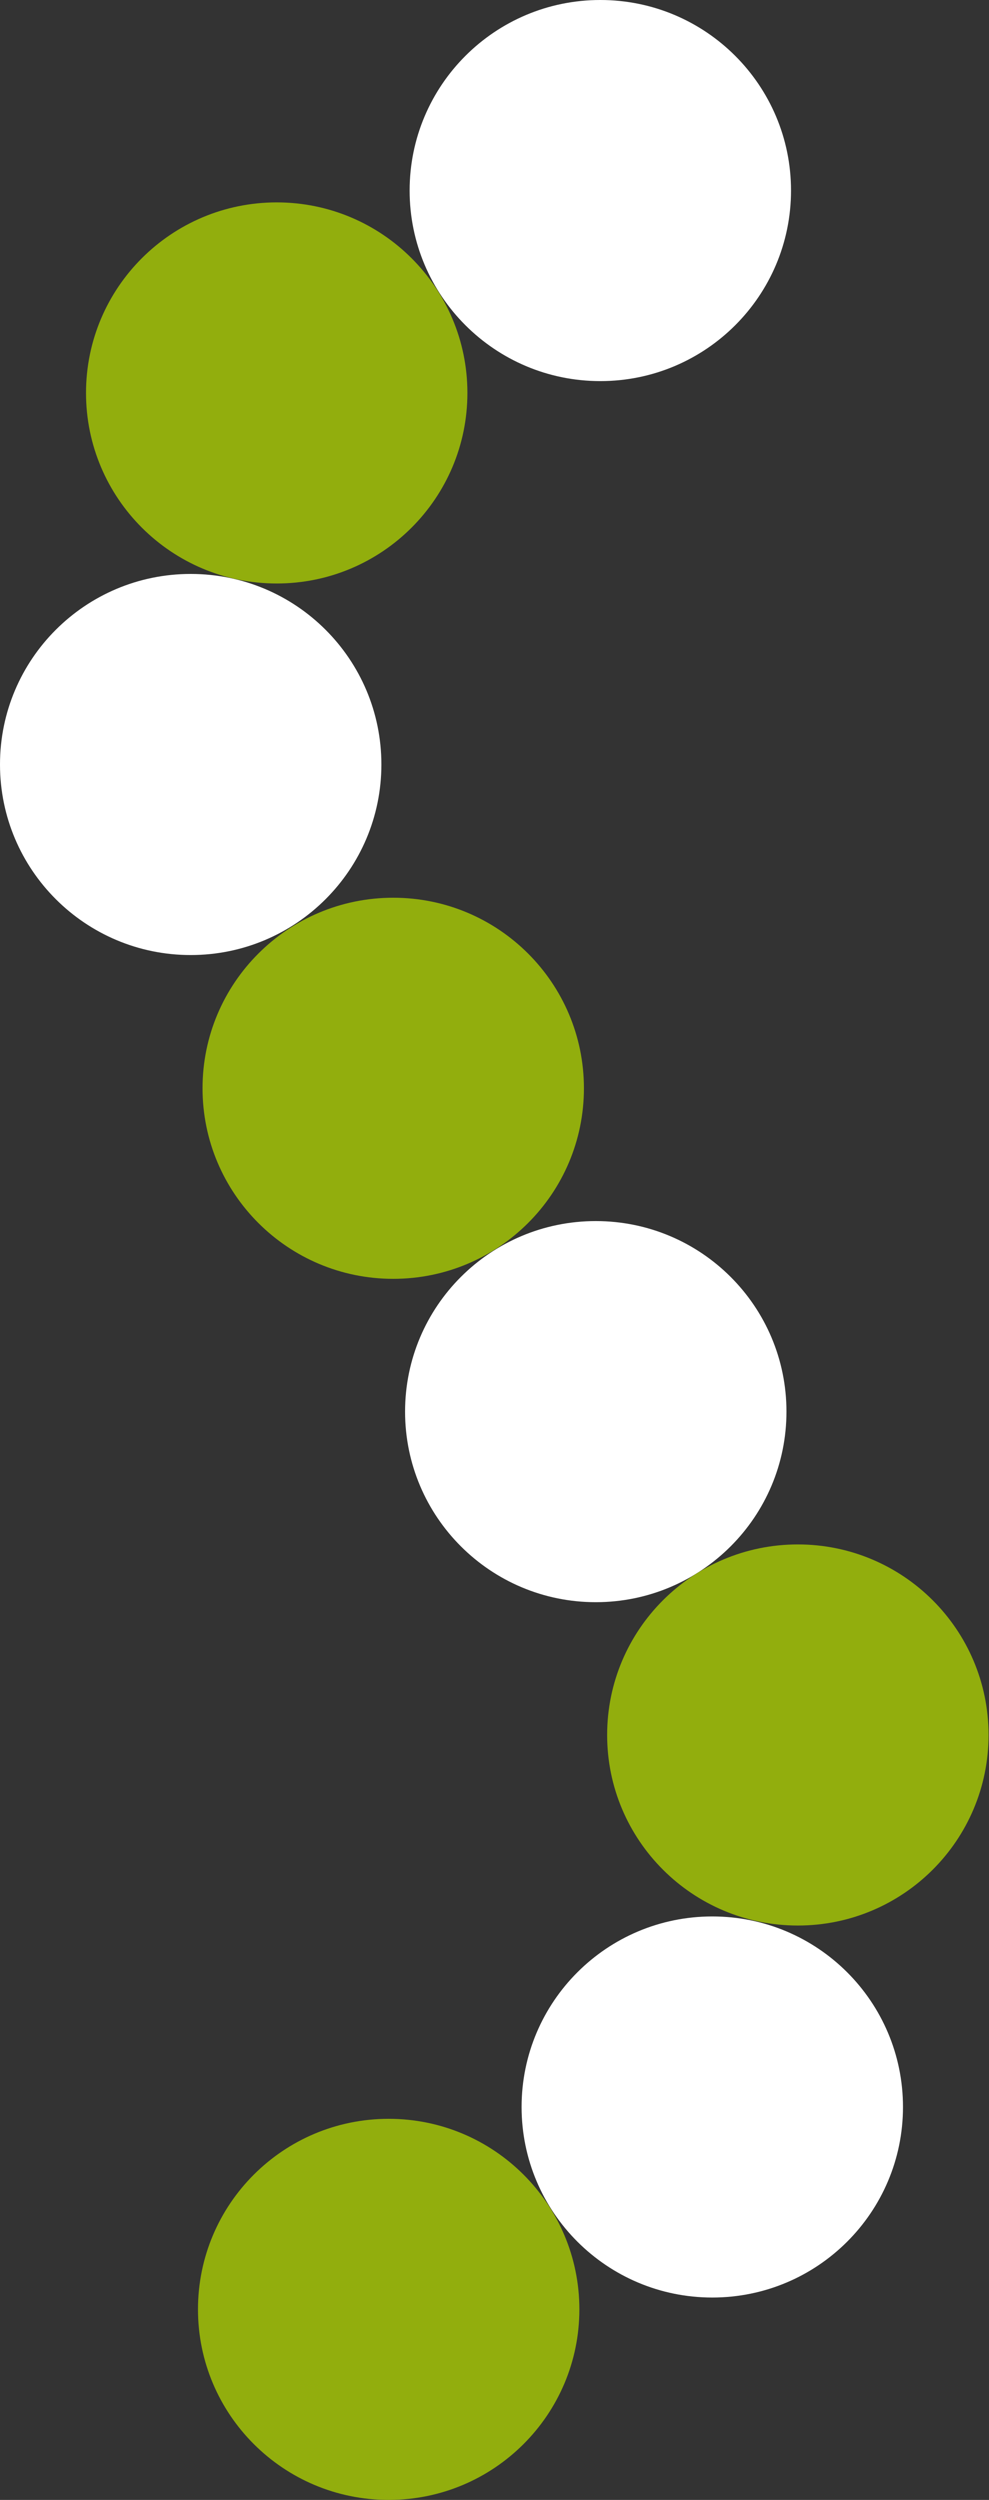 <svg width="38" height="96" viewBox="0 0 38 96" fill="none" xmlns="http://www.w3.org/2000/svg">
<rect x="0" y="0" width="38" height="96" fill="#333333" stroke="none"/>
<g clip-path="url(#clip0_9224_1485)">
<path d="M30.218 54.208C30.218 50.167 26.938 46.891 22.891 46.891C18.844 46.891 15.564 50.167 15.564 54.208C15.564 58.25 18.844 61.526 22.891 61.526C26.938 61.526 30.218 58.25 30.218 54.208Z" fill="white"/>
<path d="M37.983 66.625C37.983 62.584 34.702 59.308 30.655 59.308C26.609 59.308 23.328 62.584 23.328 66.625C23.328 70.667 26.609 73.943 30.655 73.943C34.702 73.943 37.983 70.667 37.983 66.625Z" fill="#92AE0D"/>
<path d="M34.695 80.911C34.695 76.87 31.414 73.594 27.368 73.594C23.321 73.594 20.041 76.87 20.041 80.911C20.041 84.952 23.321 88.228 27.368 88.228C31.414 88.228 34.695 84.952 34.695 80.911Z" fill="white"/>
<path d="M22.261 88.683C22.261 84.641 18.981 81.365 14.934 81.365C10.887 81.365 7.607 84.641 7.607 88.683C7.607 92.724 10.887 96 14.934 96C18.981 96 22.261 92.724 22.261 88.683Z" fill="#92AE0D"/>
<path d="M22.436 41.791C22.436 37.75 19.156 34.474 15.109 34.474C11.062 34.474 7.782 37.75 7.782 41.791C7.782 45.833 11.062 49.109 15.109 49.109C19.156 49.109 22.436 45.833 22.436 41.791Z" fill="#92AE0D"/>
<path d="M14.654 29.357C14.654 25.316 11.374 22.04 7.327 22.04C3.28 22.04 -4.3112e-06 25.316 -4.13455e-06 29.357C-3.9579e-06 33.398 3.28 36.675 7.327 36.675C11.374 36.675 14.654 33.398 14.654 29.357Z" fill="white"/>
<path d="M17.959 15.089C17.959 11.048 14.679 7.772 10.632 7.772C6.586 7.772 3.305 11.048 3.305 15.089C3.305 19.13 6.586 22.407 10.632 22.407C14.679 22.407 17.959 19.13 17.959 15.089Z" fill="#92AE0D"/>
<path d="M30.393 7.317C30.393 3.276 27.113 -0 23.066 -0C19.019 -0 15.739 3.276 15.739 7.317C15.739 11.359 19.019 14.635 23.066 14.635C27.113 14.635 30.393 11.359 30.393 7.317Z" fill="white"/>
</g>
<defs>
<clipPath id="clip0_9224_1485">
<rect width="96" height="38" fill="white" transform="translate(0 96) rotate(-90)"/>
</clipPath>
</defs>
</svg>
